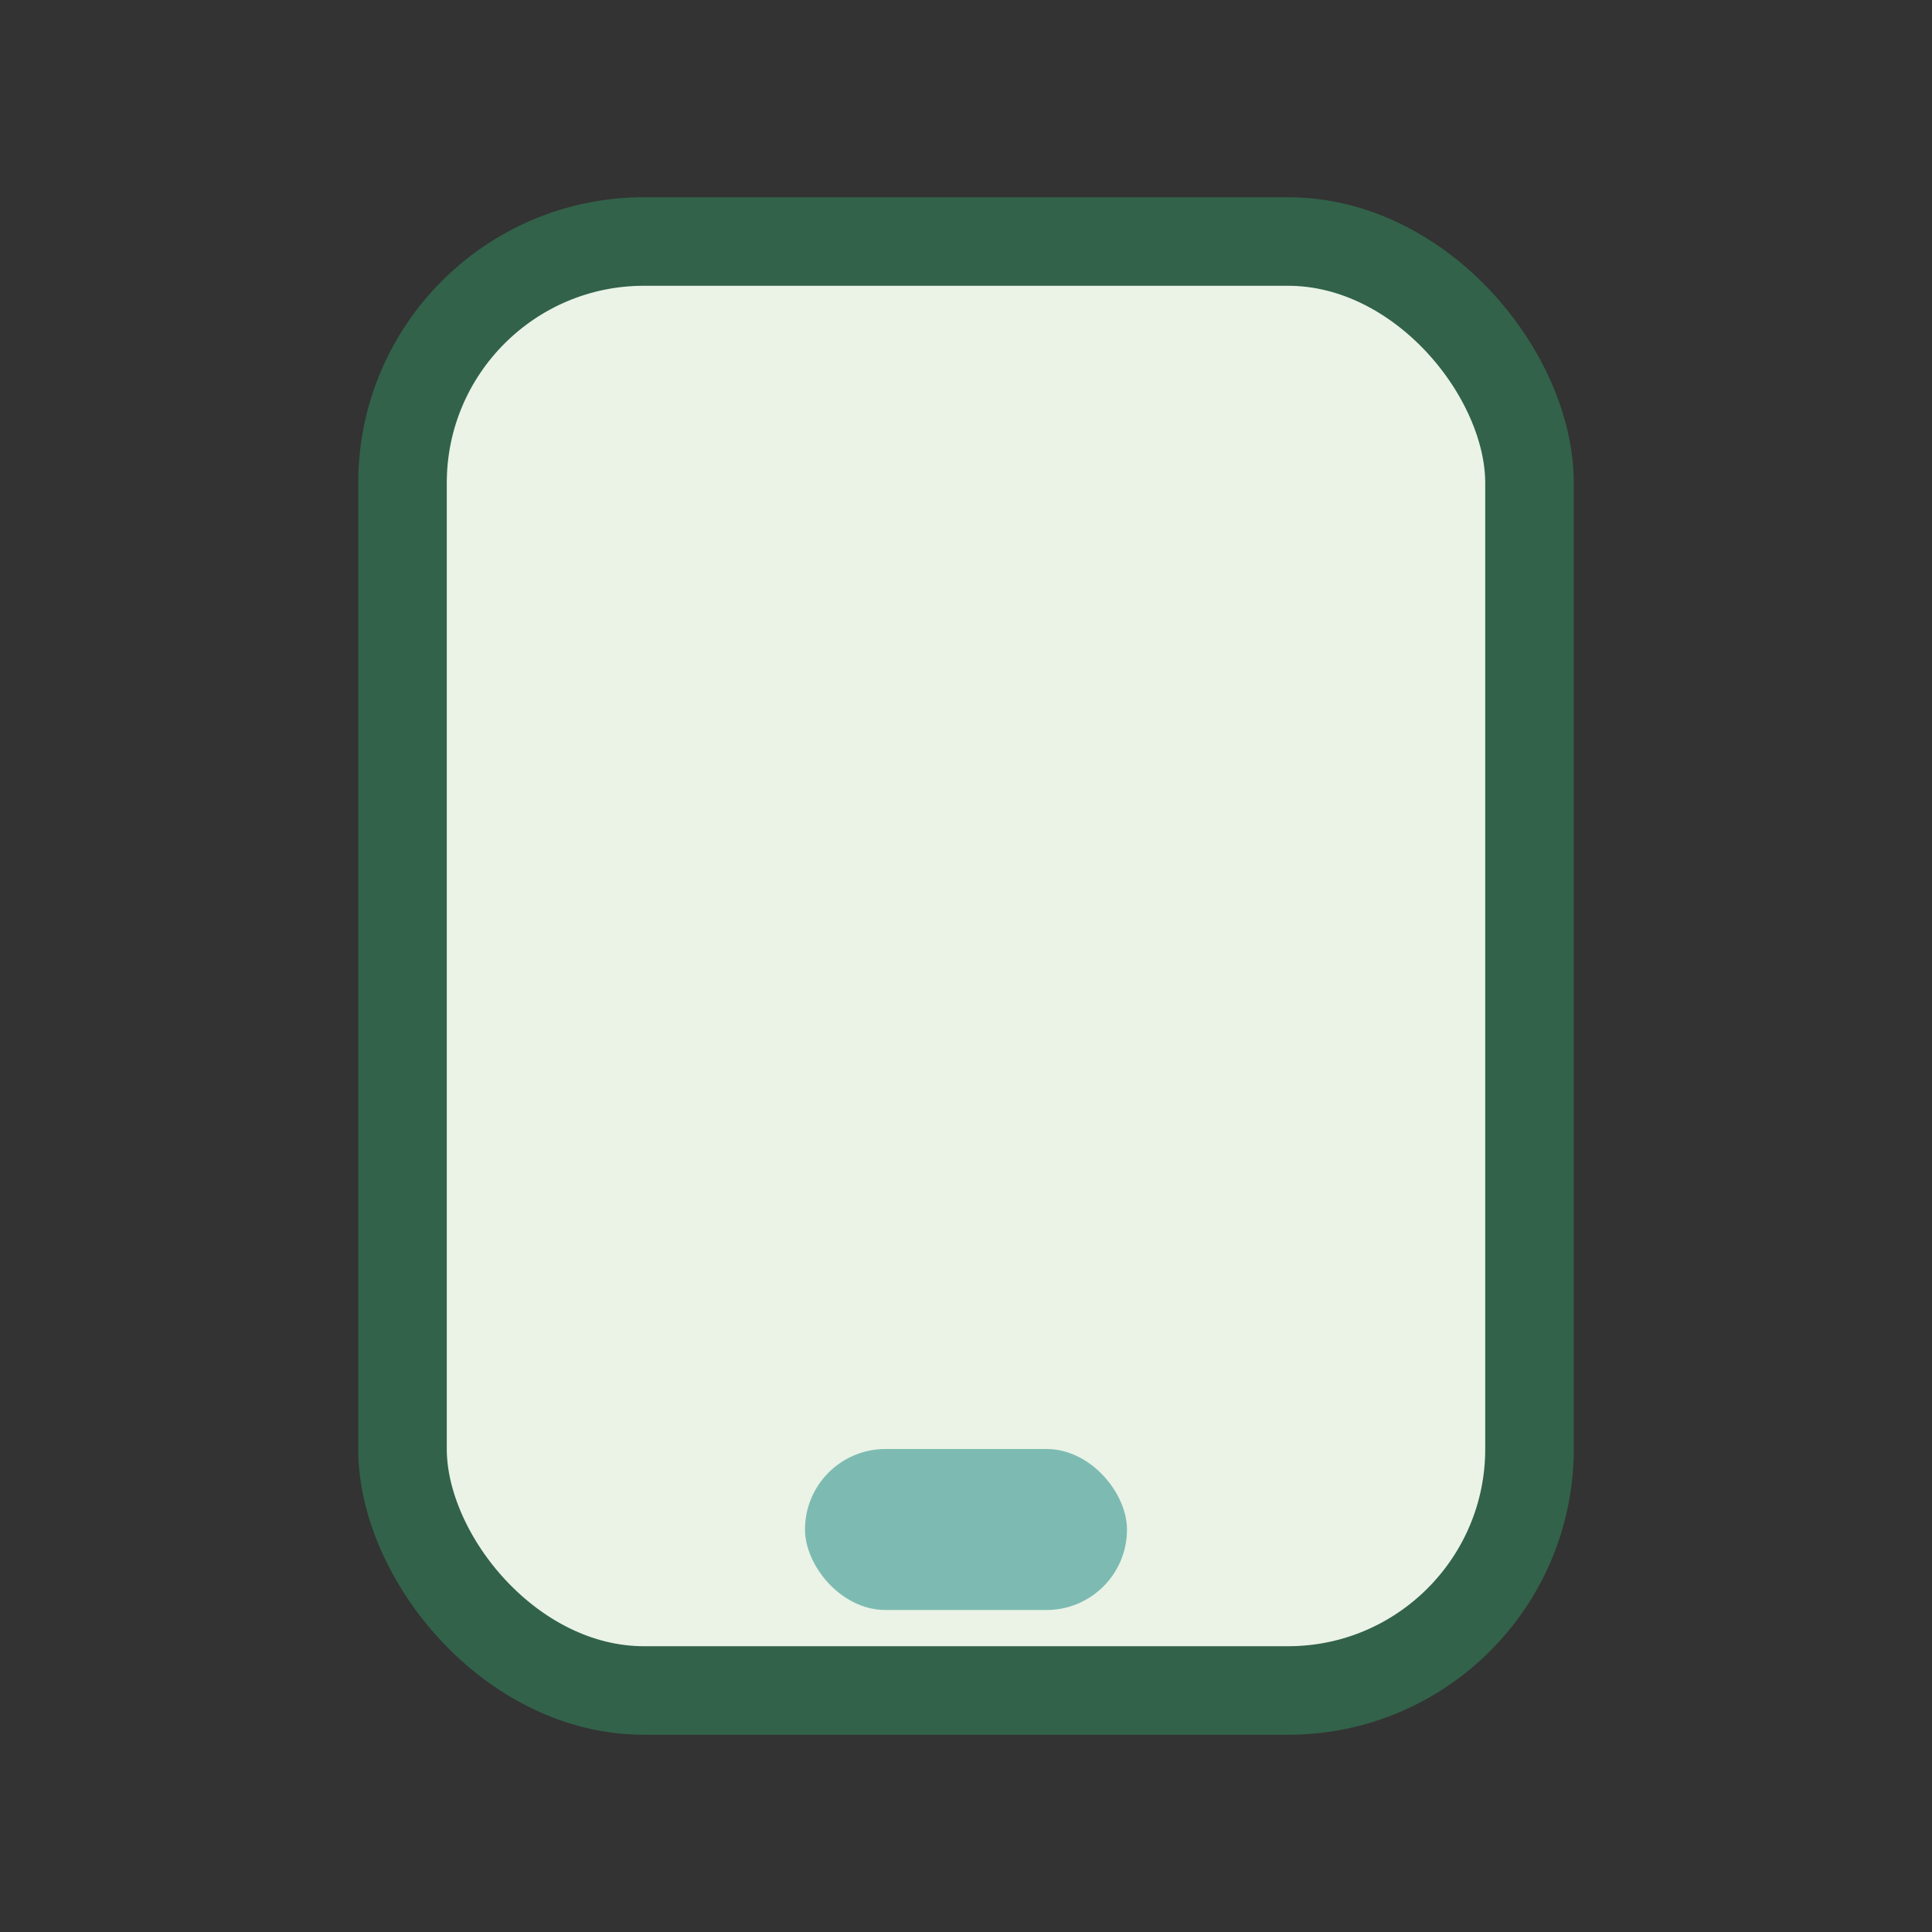 <?xml version="1.0" encoding="UTF-8"?>
<svg xmlns="http://www.w3.org/2000/svg" width="24" height="24" viewBox="0 0 24 24"><rect x="0" y="0" width="24" height="24" fill="#333333" stroke="none"/><rect x="5" y="3" width="14" height="18" rx="3" fill="#EAF3E6" stroke="#32624A" stroke-width="1.1"/><rect x="10" y="18" width="4" height="2" rx="1" fill="#7DBBB2"/></svg>